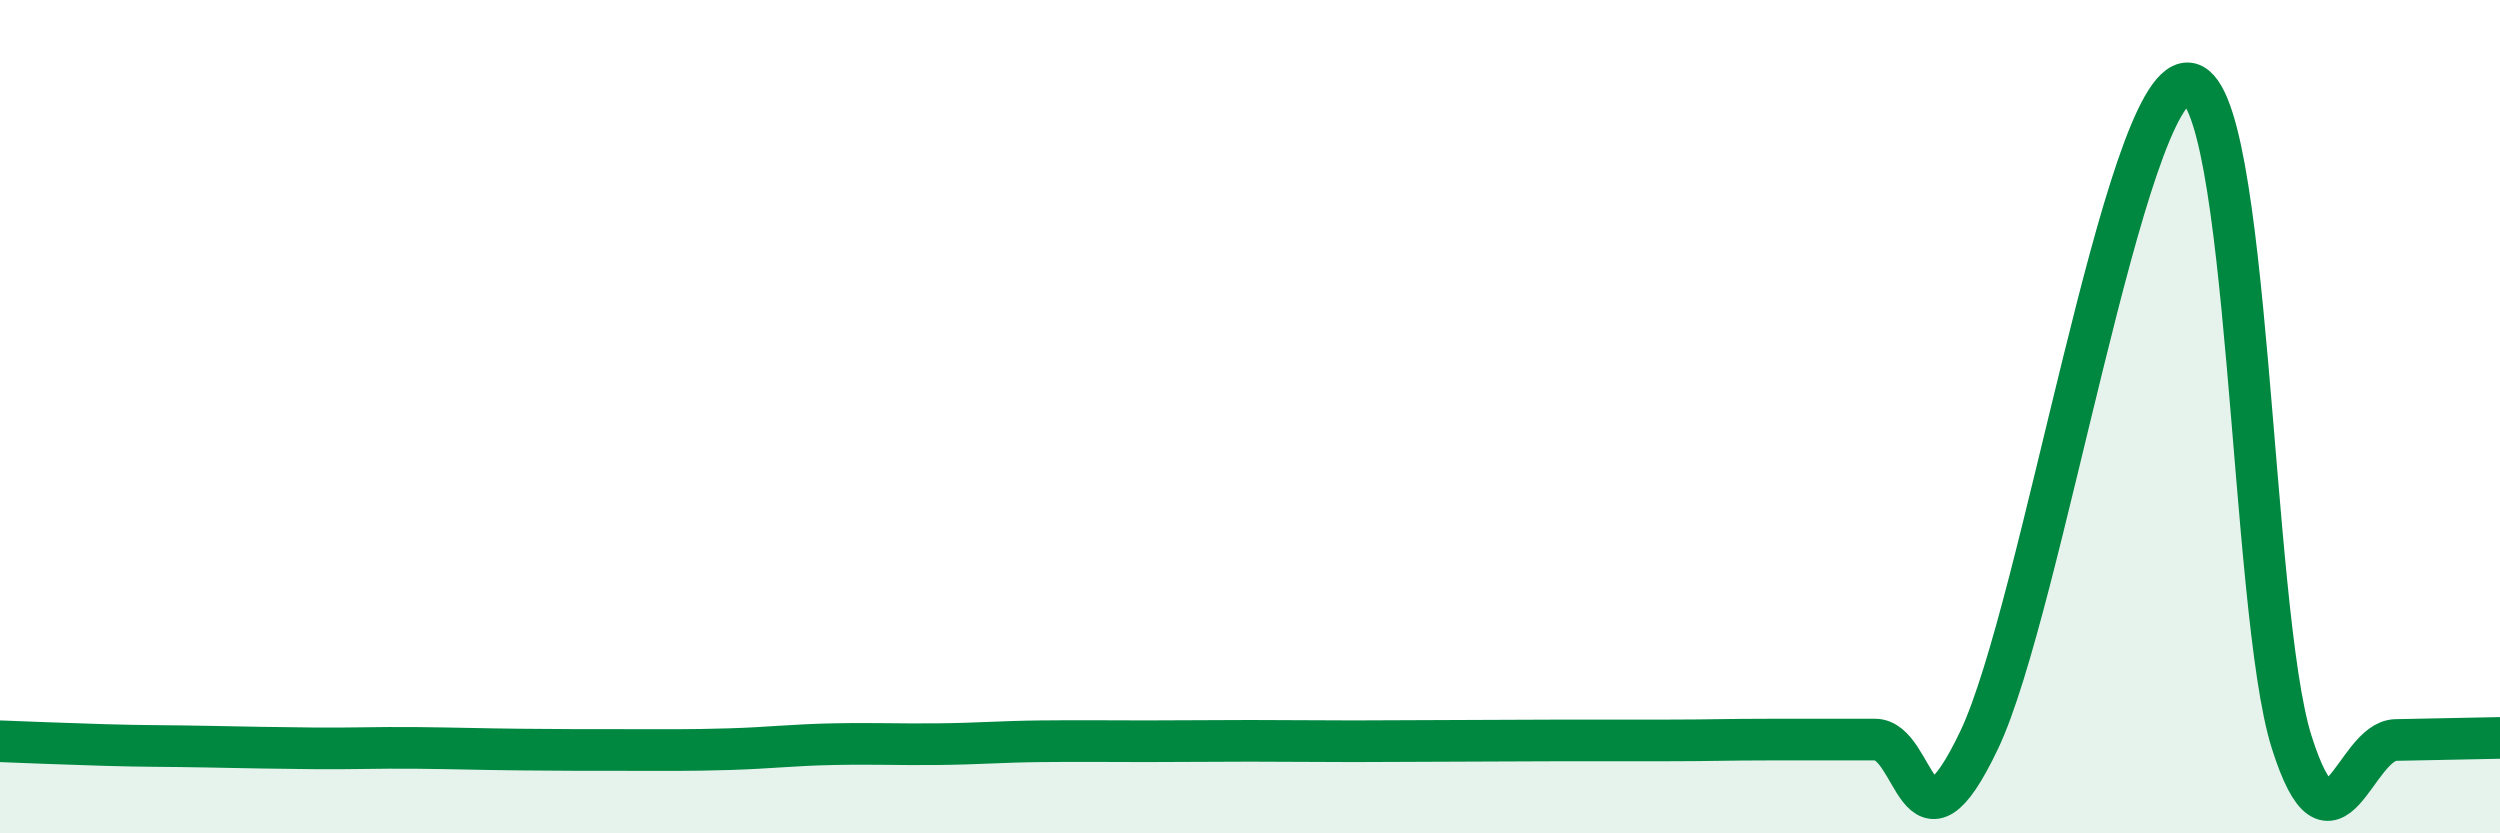 
    <svg width="60" height="20" viewBox="0 0 60 20" xmlns="http://www.w3.org/2000/svg">
      <path
        d="M 0,17.79 C 0.5,17.81 1.5,17.85 2.5,17.88 C 3.5,17.91 4,17.9 5,17.92 C 6,17.94 6.5,17.95 7.5,17.96 C 8.5,17.97 9,17.94 10,17.95 C 11,17.96 11.5,17.98 12.5,17.99 C 13.5,18 14,18 15,18 C 16,18 16.5,18.01 17.5,17.98 C 18.5,17.95 19,17.88 20,17.86 C 21,17.84 21.5,17.87 22.5,17.86 C 23.5,17.85 24,17.8 25,17.79 C 26,17.78 26.5,17.79 27.5,17.79 C 28.5,17.79 29,17.78 30,17.78 C 31,17.78 31.5,17.79 32.5,17.79 C 33.5,17.79 34,17.78 35,17.78 C 36,17.78 36.5,17.77 37.5,17.77 C 38.5,17.77 39,17.77 40,17.77 C 41,17.77 41.5,17.75 42.5,17.75 C 43.5,17.75 44,17.75 45,17.75 C 46,17.75 46,20.91 47.5,17.76 C 49,14.61 51,1.99 52.5,2 C 54,2.01 54,14.66 55,17.81 C 56,20.96 56.5,17.78 57.5,17.76 C 58.5,17.74 59.5,17.72 60,17.71L60 20L0 20Z"
        fill="#008740"
        opacity="0.1"
        stroke-linecap="round"
        stroke-linejoin="round"
      />
      <path
        d="M 0,17.79 C 0.5,17.81 1.5,17.85 2.5,17.88 C 3.5,17.91 4,17.9 5,17.92 C 6,17.94 6.5,17.95 7.5,17.96 C 8.5,17.97 9,17.94 10,17.95 C 11,17.96 11.5,17.98 12.5,17.99 C 13.5,18 14,18 15,18 C 16,18 16.5,18.01 17.5,17.98 C 18.5,17.95 19,17.88 20,17.86 C 21,17.84 21.5,17.87 22.5,17.86 C 23.5,17.85 24,17.8 25,17.79 C 26,17.78 26.5,17.79 27.5,17.79 C 28.5,17.79 29,17.78 30,17.78 C 31,17.78 31.5,17.79 32.5,17.79 C 33.5,17.79 34,17.78 35,17.78 C 36,17.78 36.5,17.77 37.5,17.77 C 38.5,17.77 39,17.77 40,17.77 C 41,17.77 41.5,17.75 42.5,17.75 C 43.5,17.75 44,17.75 45,17.75 C 46,17.75 46,20.91 47.5,17.76 C 49,14.61 51,1.99 52.5,2 C 54,2.01 54,14.66 55,17.81 C 56,20.96 56.5,17.78 57.5,17.76 C 58.5,17.74 59.5,17.72 60,17.71"
        stroke="#008740"
        stroke-width="1"
        fill="none"
        stroke-linecap="round"
        stroke-linejoin="round"
      />
    </svg>
  